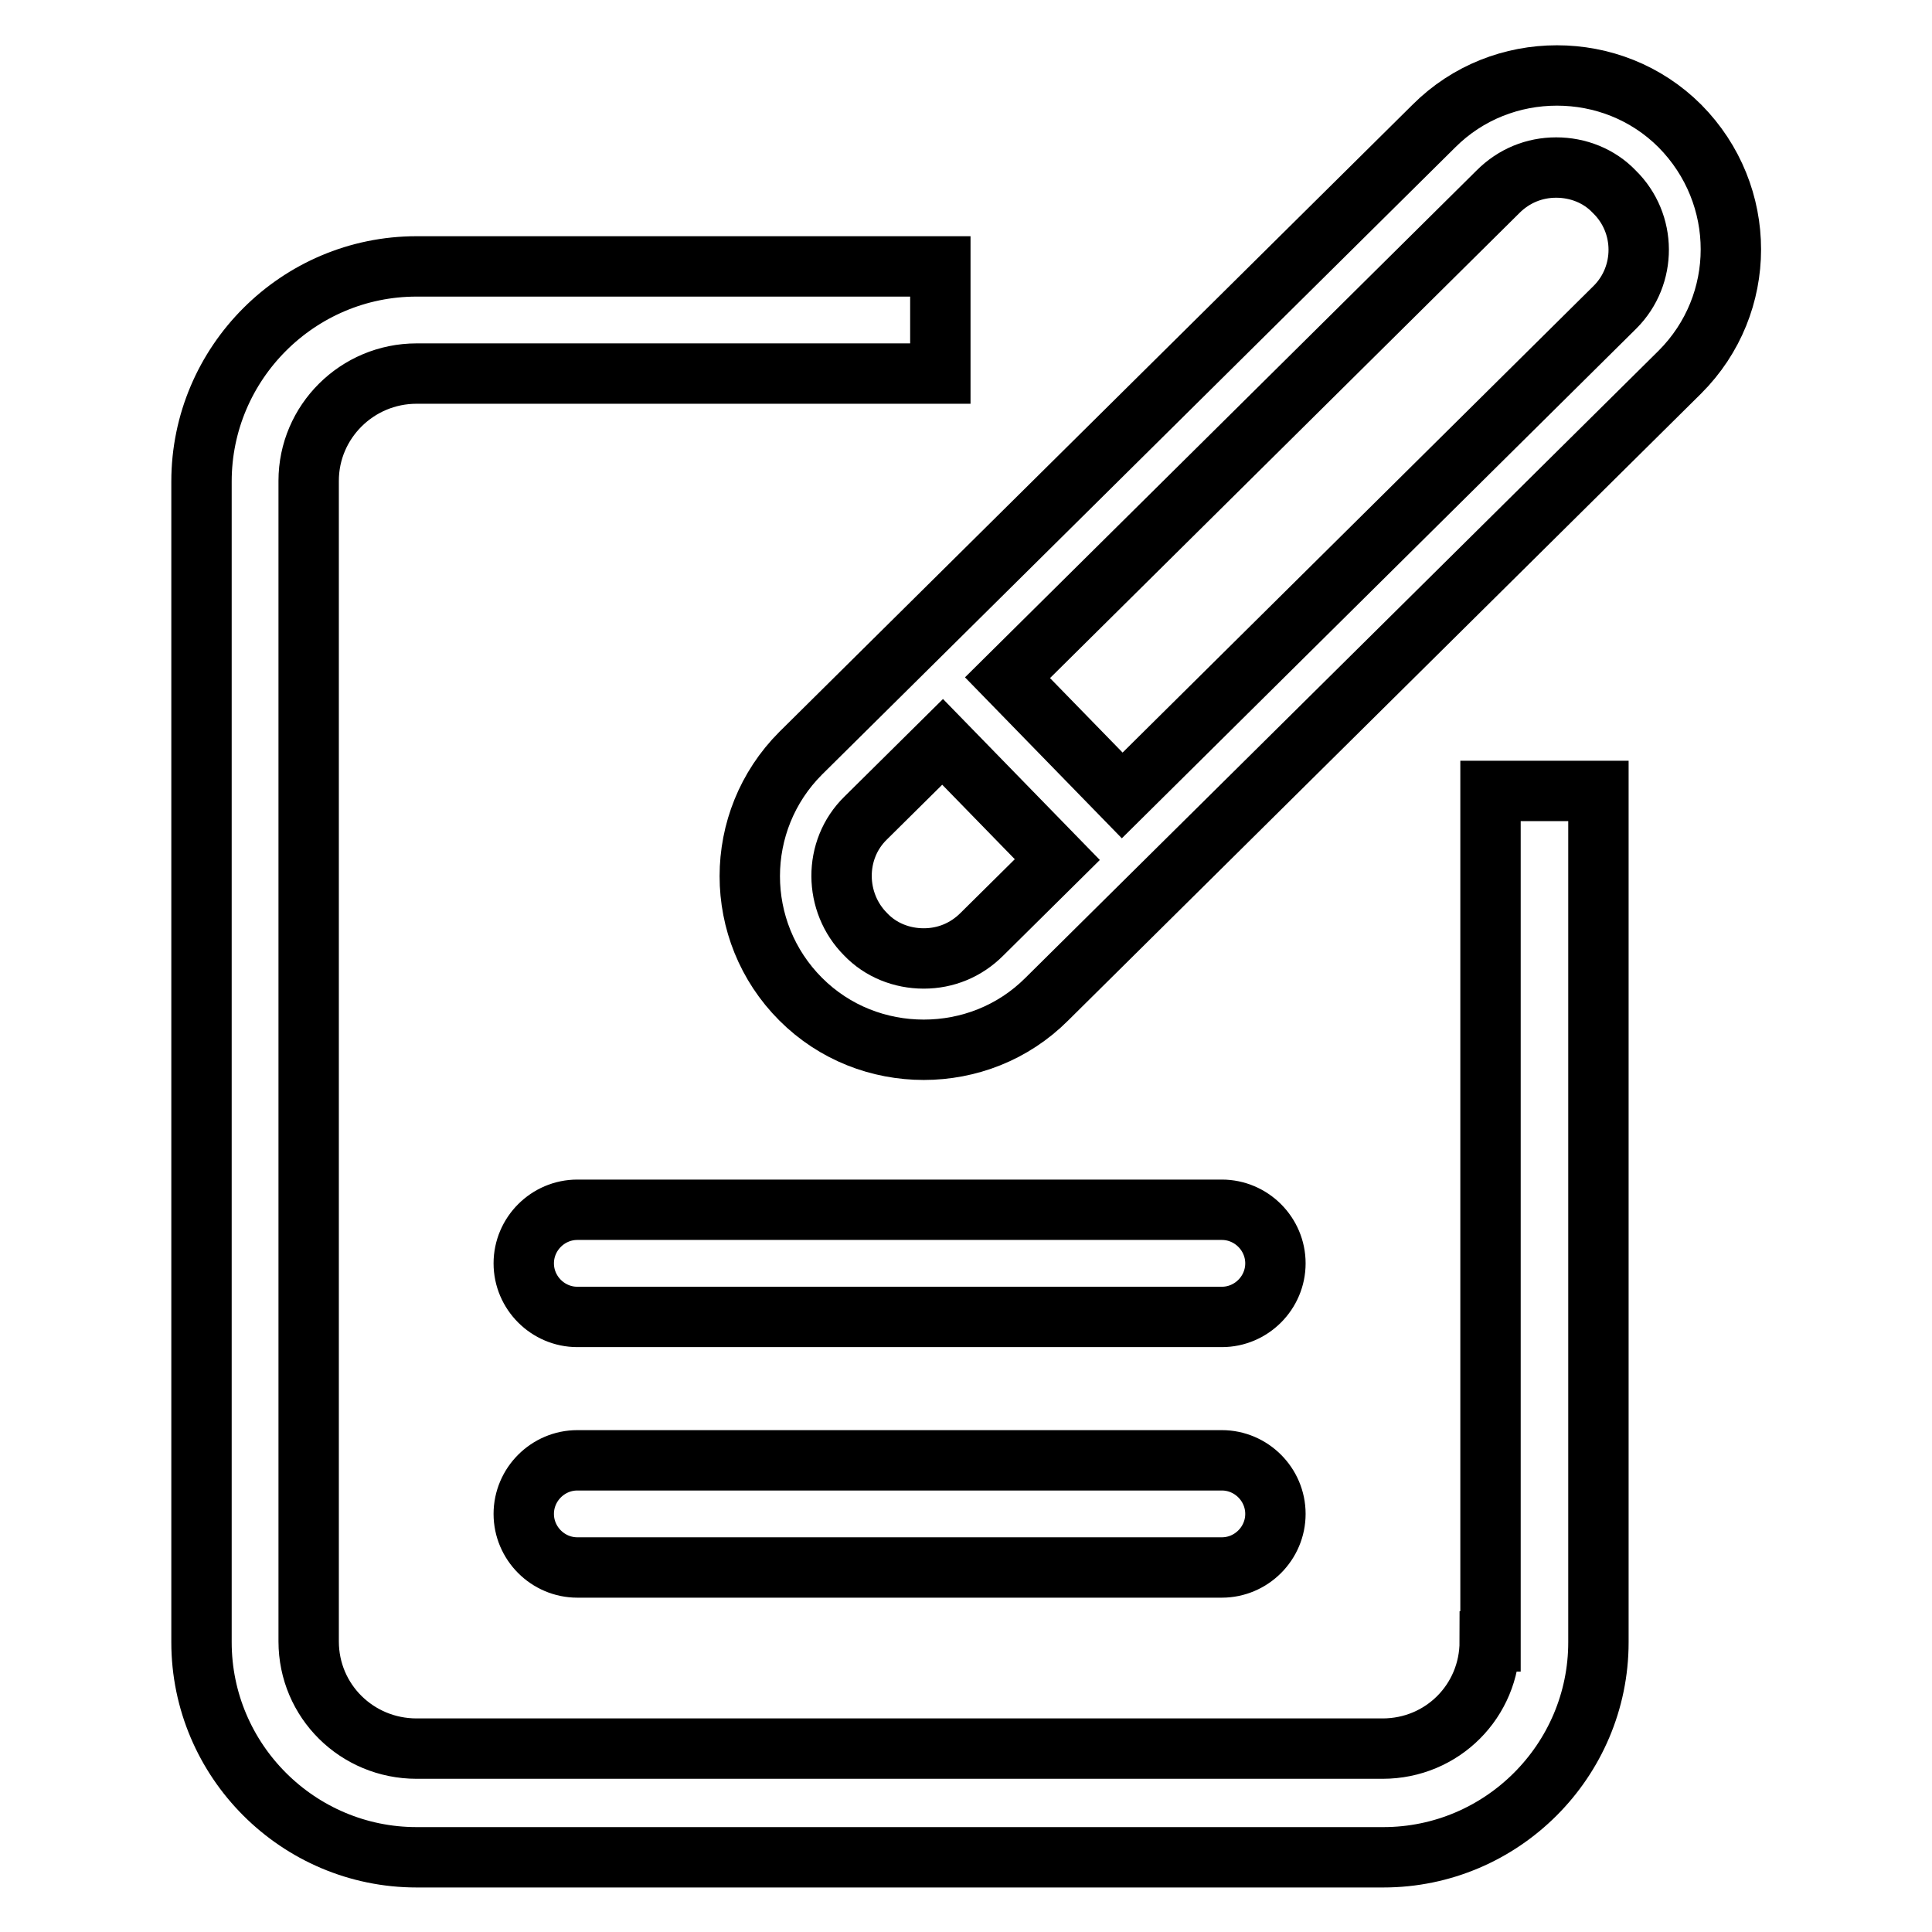 <?xml version="1.0" encoding="utf-8"?>
<!-- Svg Vector Icons : http://www.onlinewebfonts.com/icon -->
<!DOCTYPE svg PUBLIC "-//W3C//DTD SVG 1.1//EN" "http://www.w3.org/Graphics/SVG/1.1/DTD/svg11.dtd">
<svg version="1.1" xmlns="http://www.w3.org/2000/svg" xmlns:xlink="http://www.w3.org/1999/xlink" x="0px" y="0px" viewBox="0 0 256 256" enable-background="new 0 0 256 256" xml:space="preserve">
<g> <path stroke-width="8" fill-opacity="0" stroke="#000000"  d="M197.4,217.5c0,7.9-6.3,14.2-14.2,14.2H55.2c-7.9,0-14.3-6.3-14.3-14.2V63.7c0-7.8,6.4-14.2,14.3-14.2h69.4 V35.3H55.2c-15.7,0-28.5,12.8-28.5,28.5v153.8c0,15.7,12.8,28.5,28.5,28.5h128.1c15.7,0,28.5-12.8,28.5-28.5V104.8h-14.3V217.5 L197.4,217.5z M161.9,193.5H76.5c-3.9,0-7.1,3.2-7.1,7.1c0,3.9,3.2,7.1,7.1,7.1h85.4c3.9,0,7.1-3.2,7.1-7.1 C169,196.7,165.8,193.5,161.9,193.5z M161.9,160.3H76.5c-3.9,0-7.1,3.2-7.1,7.1s3.2,7.1,7.1,7.1h85.4c3.9,0,7.1-3.2,7.1-7.1 S165.8,160.3,161.9,160.3z M222.6,16.7c-4.5-4.5-10.4-6.7-16.3-6.7s-11.8,2.2-16.3,6.7l-83.9,83.1c-9,9-9,23.6,0,32.6 c4.5,4.5,10.4,6.7,16.3,6.7c5.9,0,11.8-2.2,16.3-6.7l83.9-83.1C231.6,40.3,231.6,25.8,222.6,16.7z M130.1,123.8L130.1,123.8 L130.1,123.8c-2.1,2.1-4.8,3.2-7.7,3.2c-2.9,0-5.7-1.1-7.7-3.2c-4.2-4.2-4.3-11.2,0-15.4l10.2-10.1l15.2,15.6L130.1,123.8z  M214,40.7l-65.3,64.7l-15.2-15.6l65-64.4l0,0l0,0c2.1-2.1,4.8-3.2,7.7-3.2c2.9,0,5.7,1.1,7.7,3.2C218.2,29.6,218.2,36.5,214,40.7z "/></g>
</svg>